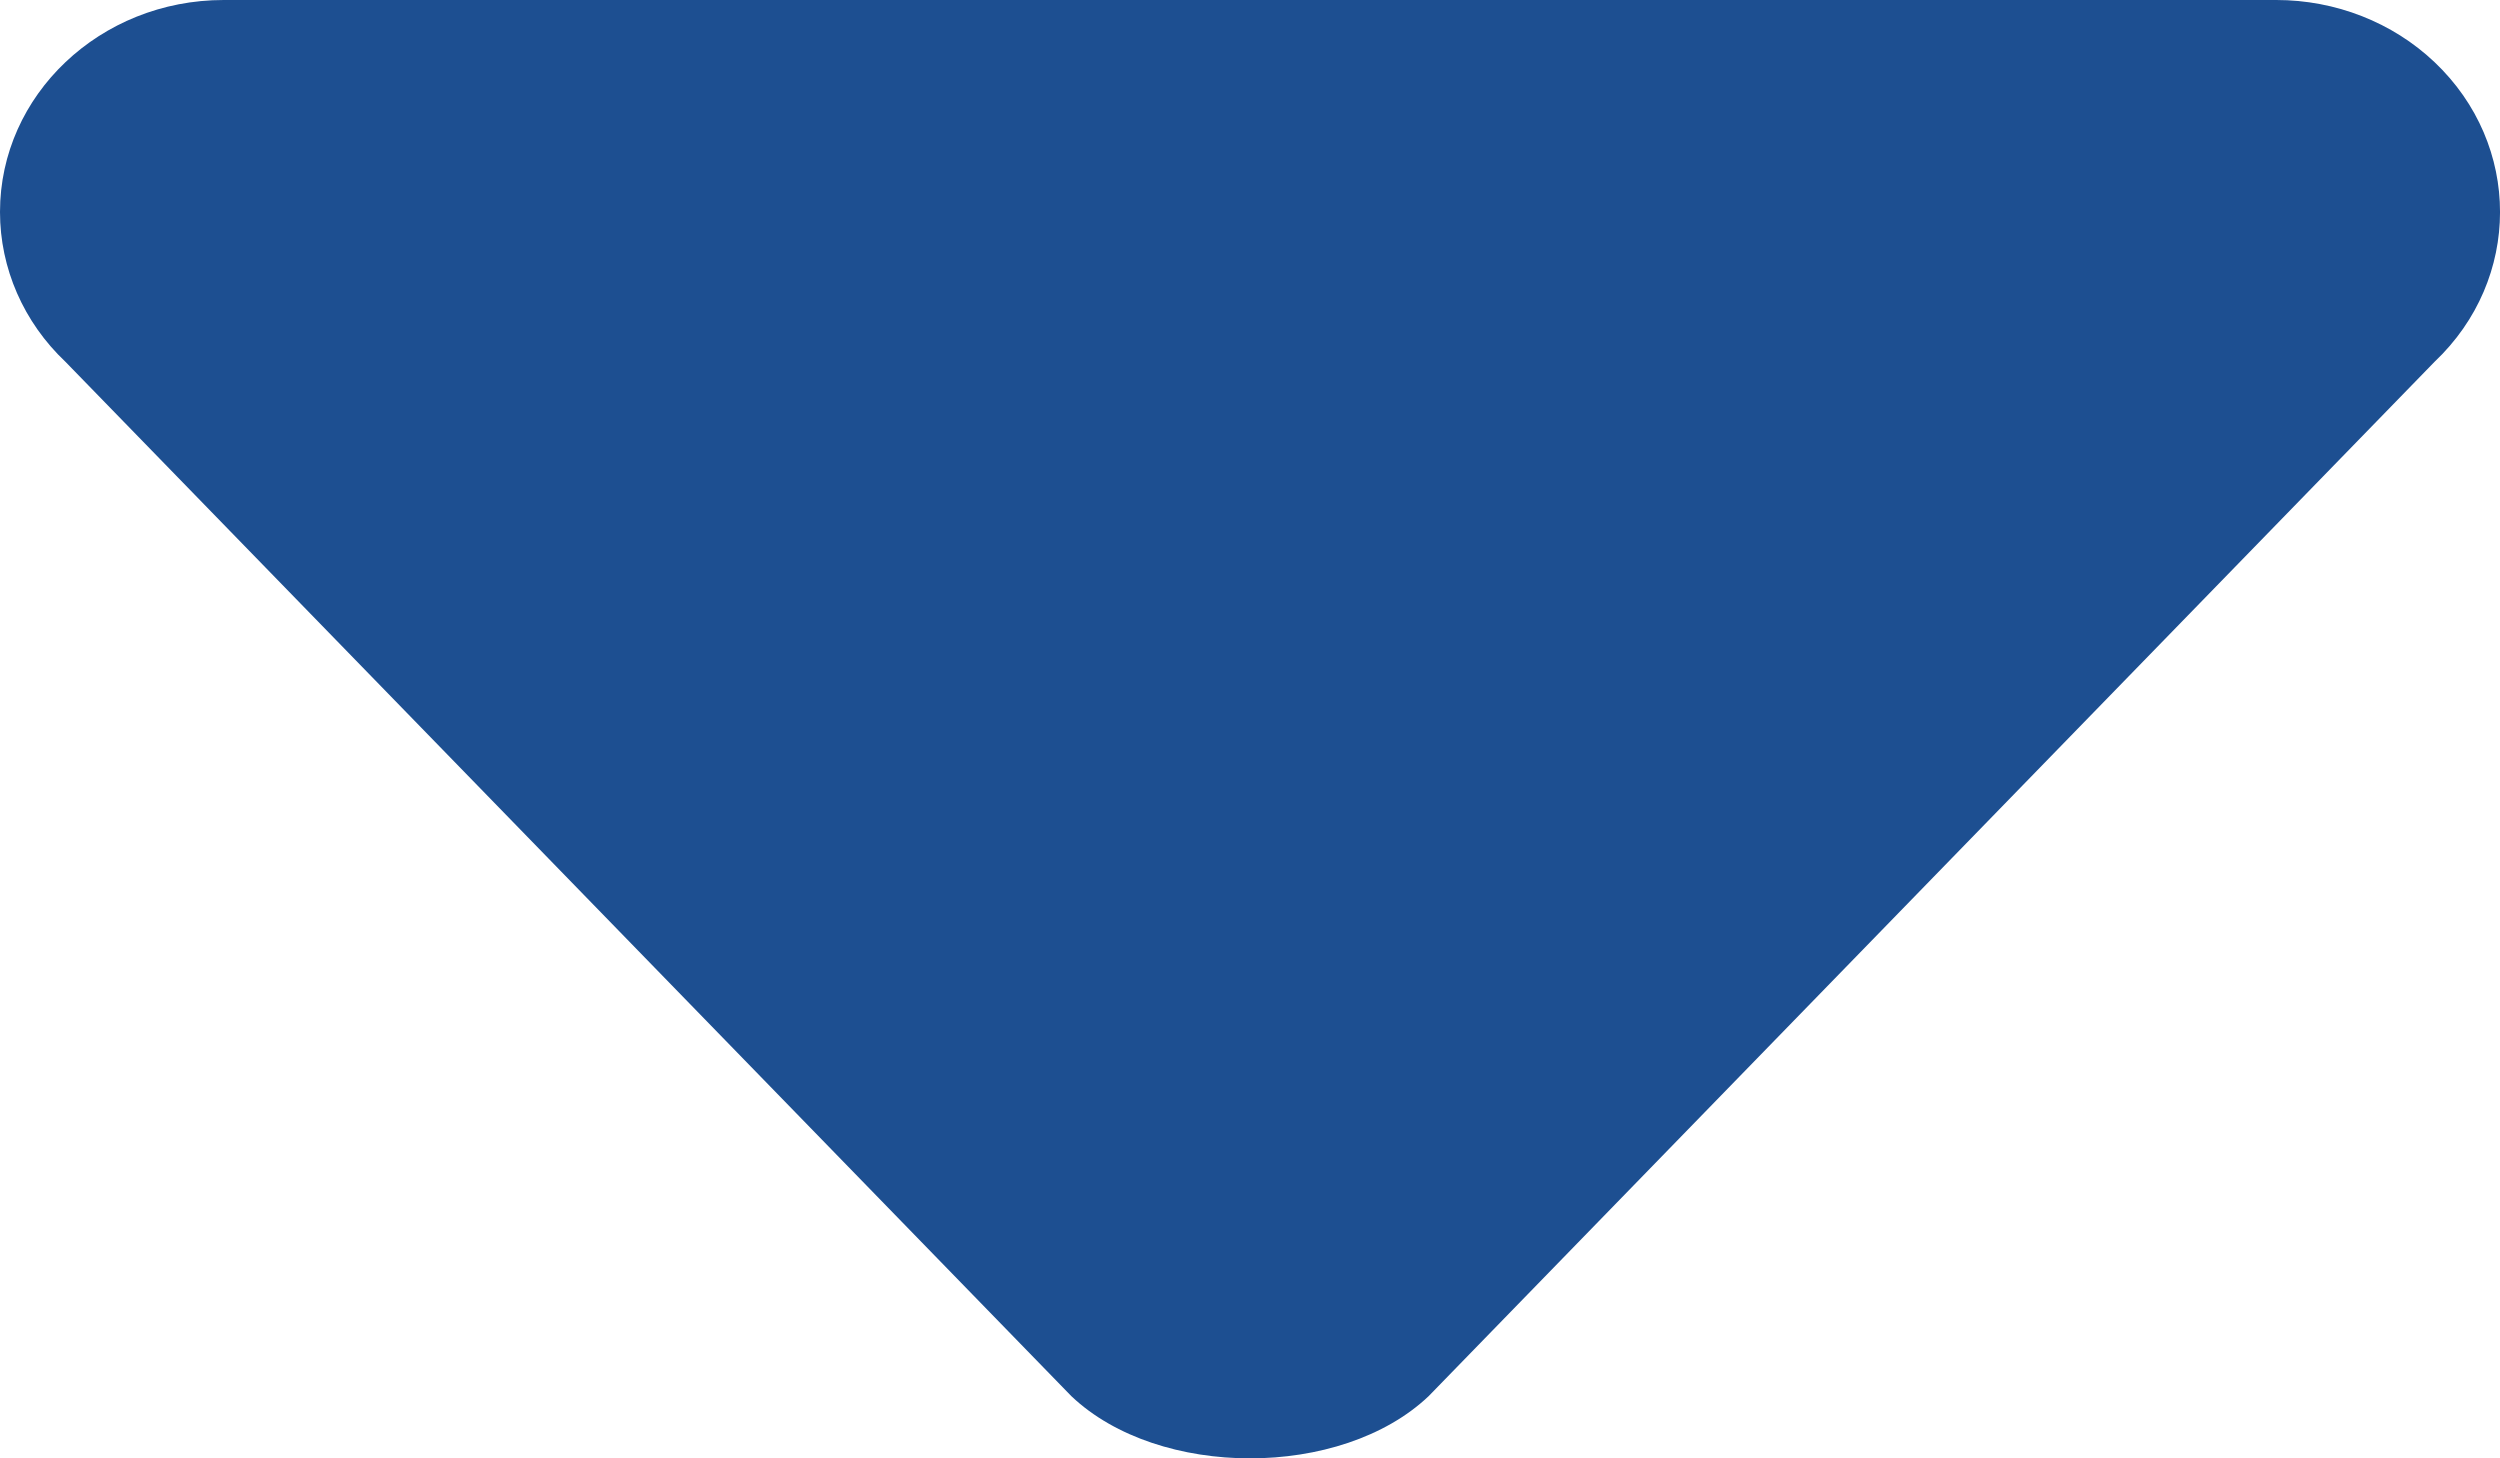 <?xml version="1.0" encoding="UTF-8"?>
<svg viewBox="0 0 24 14" version="1.1" xmlns="http://www.w3.org/2000/svg" xmlns:xlink="http://www.w3.org/1999/xlink">
    <g id="Icons" stroke="none" stroke-width="1" fill="none" fill-rule="evenodd">
        <g id="*Guides/Styles" transform="translate(-828, -1389)">
            <g id="Elements/Icons/Angles/Carets/Down" transform="translate(828, 1384)">
                <g id="Container" stroke-width="1">
                    <rect id="Padding" x="0" y="0" width="24" height="24"></rect>
                </g>
                <path d="M0.629,8.474 C0.226,8.093 0,7.575 0,7.035 C0,5.911 0.962,5 2.148,5 L21.852,5 C22.421,5 22.968,5.214 23.371,5.596 C24.21,6.391 24.21,7.68 23.371,8.474 L13.714,18.404 C12.875,19.199 11.125,19.199 10.286,18.404 L0.629,8.474 Z" id="ArrowDown-material" fill="#1d4f91"></path>
            </g>
        </g>
    </g>
</svg>